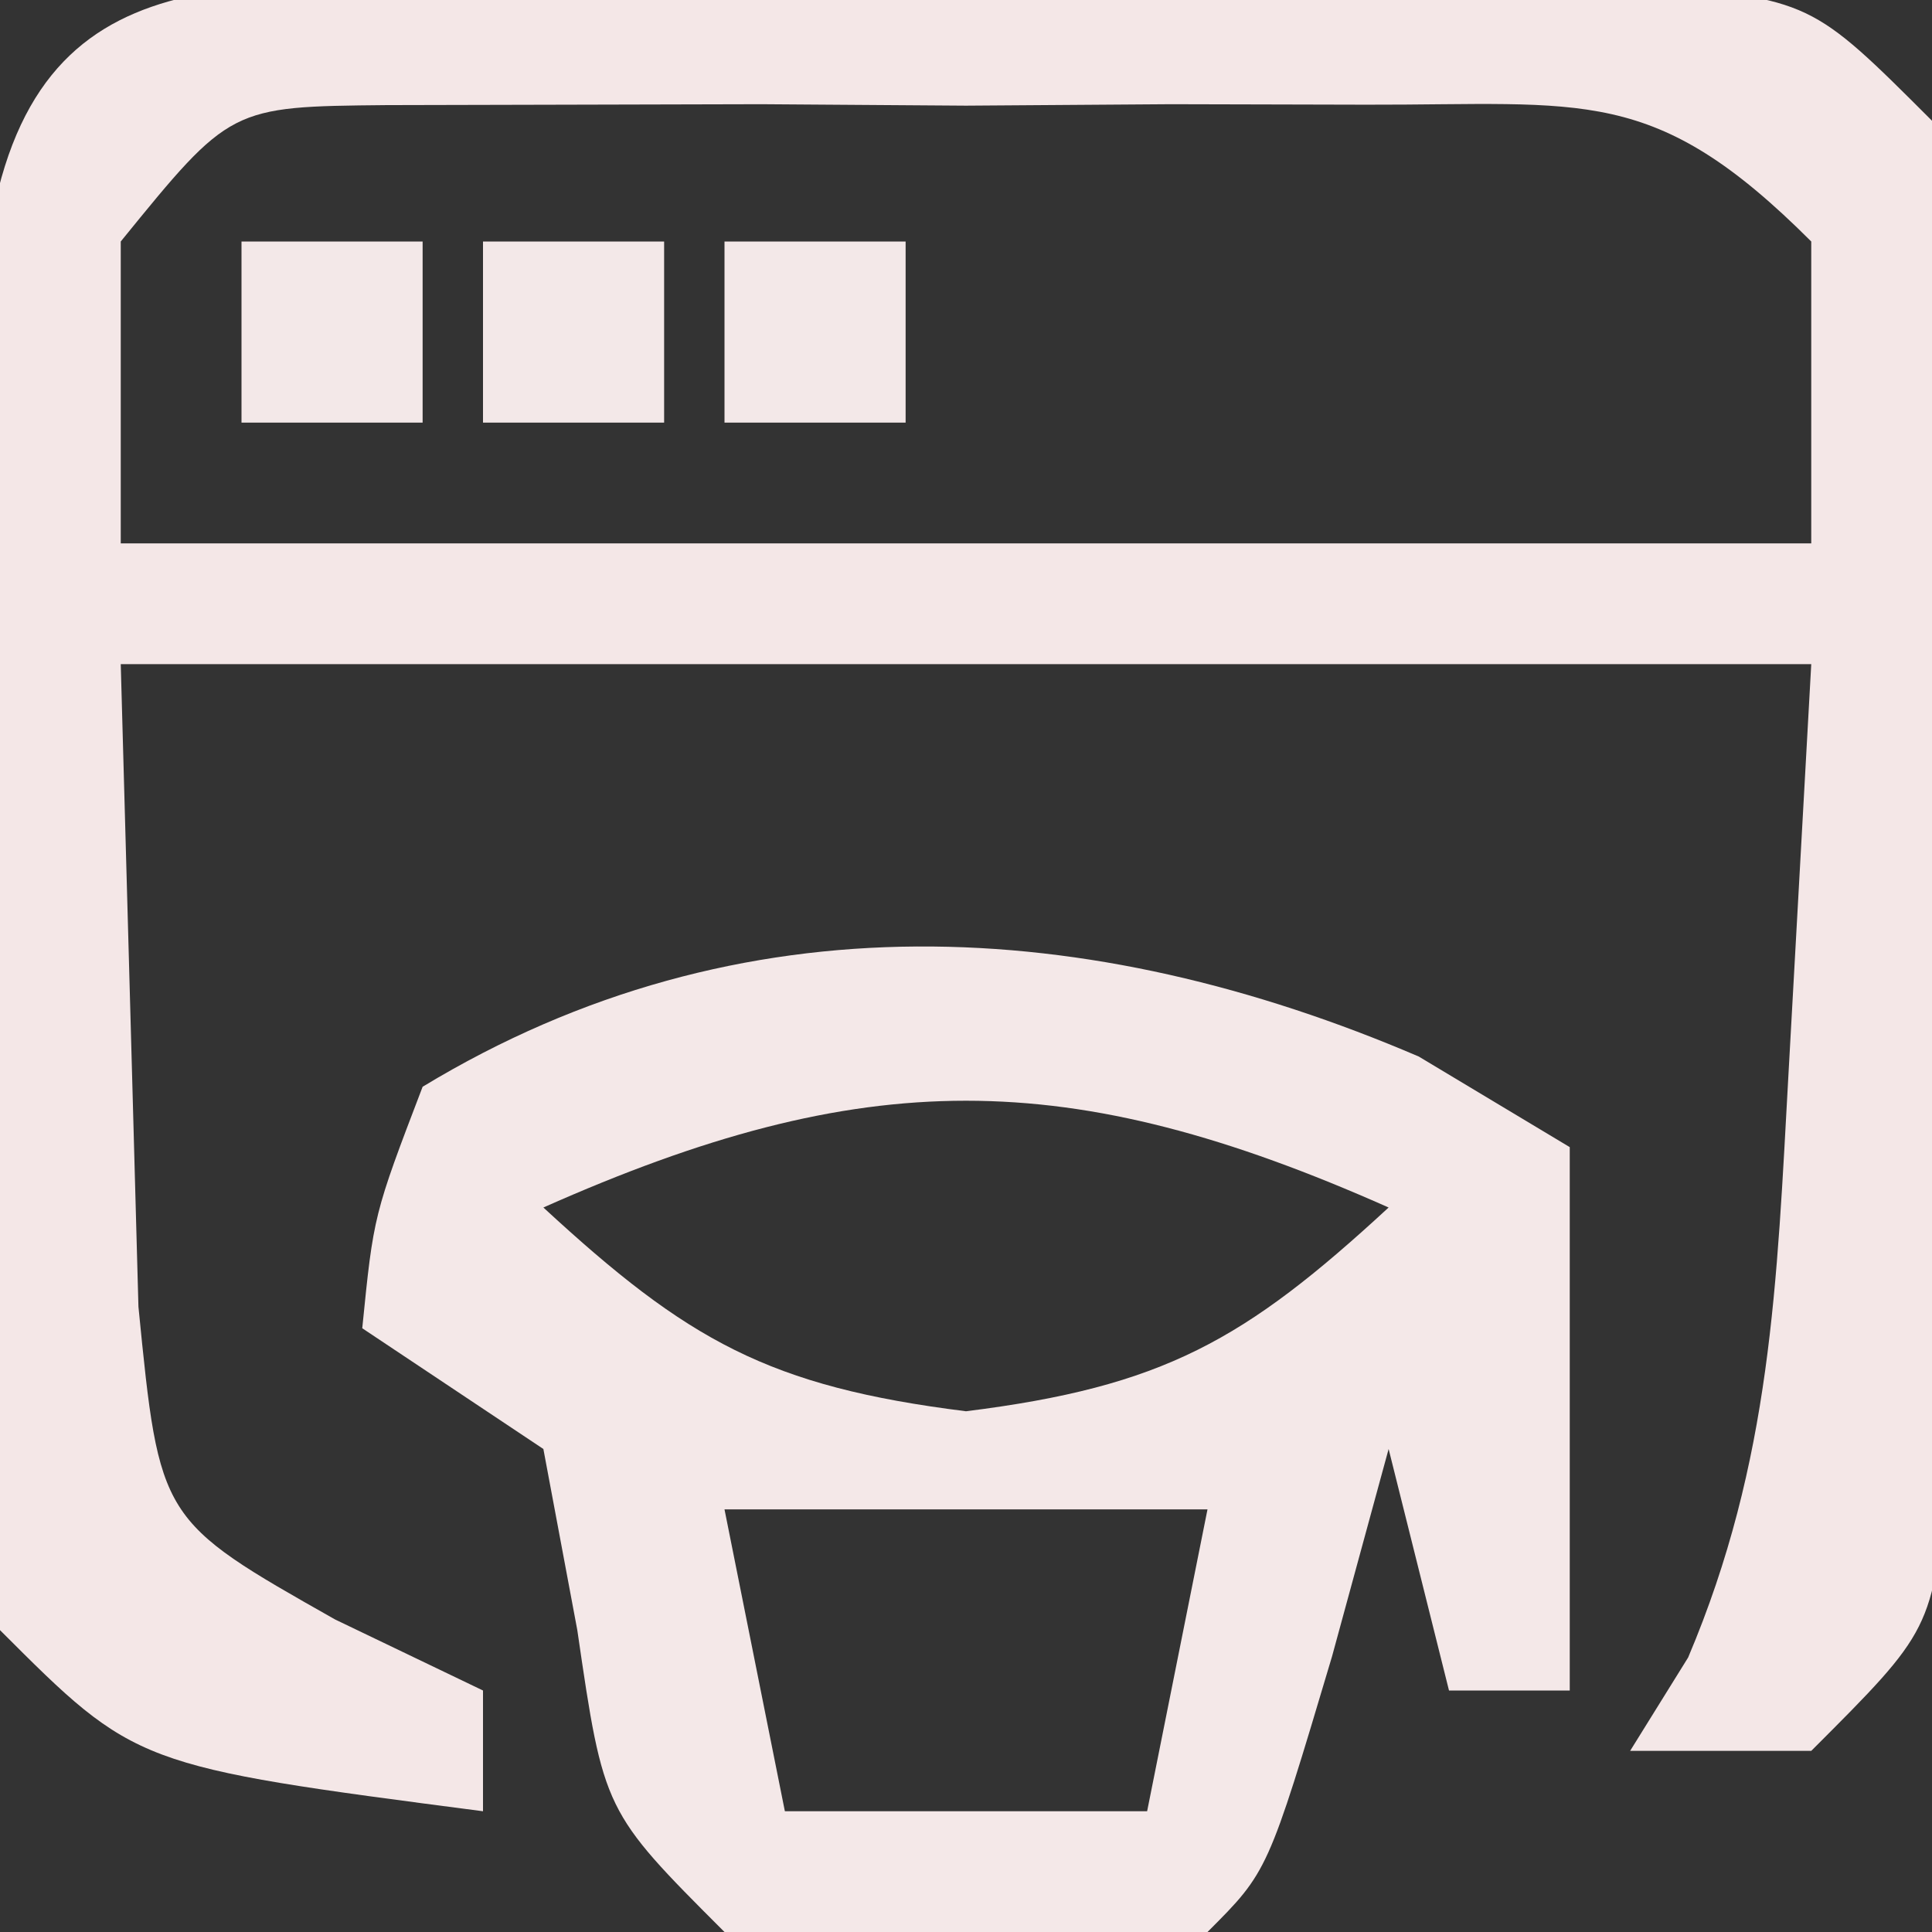 <?xml version="1.0" encoding="UTF-8"?>
<svg version="1.1" xmlns="http://www.w3.org/2000/svg" width="32" height="32">
<rect width="100%" height="100%" fill="#333333" stroke="none"/>
<path d="M0 0 C1.872 -0.004 1.872 -0.004 3.781 -0.008 C5.746 0.004 5.746 0.004 7.75 0.016 C9.06 0.008 10.369 0 11.719 -0.008 C12.967 -0.005 14.214 -0.003 15.5 0 C16.65 0.002 17.8 0.005 18.984 0.007 C21.75 0.266 21.75 0.266 23.75 2.266 C24.009 4.756 24.009 4.756 24.016 7.859 C24.019 9.528 24.019 9.528 24.023 11.23 C24.016 12.397 24.008 13.564 24 14.766 C24.012 16.516 24.012 16.516 24.023 18.301 C24.021 19.413 24.018 20.526 24.016 21.672 C24.013 22.696 24.011 23.72 24.009 24.775 C23.75 27.266 23.75 27.266 21.75 29.266 C20.76 29.266 19.77 29.266 18.75 29.266 C19.067 28.755 19.384 28.245 19.711 27.719 C21.09 24.463 21.179 21.537 21.375 18.016 C21.499 15.788 21.622 13.561 21.75 11.266 C12.51 11.266 3.27 11.266 -6.25 11.266 C-6.188 13.514 -6.126 15.762 -6.062 18.078 C-6.028 19.343 -5.993 20.607 -5.957 21.91 C-5.607 25.445 -5.607 25.445 -2.699 27.09 C-1.891 27.478 -1.083 27.866 -0.25 28.266 C-0.25 28.926 -0.25 29.586 -0.25 30.266 C-6 29.516 -6 29.516 -8.25 27.266 C-8.509 24.775 -8.509 24.775 -8.516 21.672 C-8.518 20.559 -8.521 19.447 -8.523 18.301 C-8.512 16.551 -8.512 16.551 -8.5 14.766 C-8.508 13.599 -8.515 12.432 -8.523 11.23 C-8.521 10.118 -8.518 9.006 -8.516 7.859 C-8.513 6.835 -8.511 5.811 -8.509 4.756 C-7.954 -0.586 -4.515 0.009 0 0 Z M-6.25 4.266 C-6.25 5.916 -6.25 7.566 -6.25 9.266 C2.99 9.266 12.23 9.266 21.75 9.266 C21.75 7.616 21.75 5.966 21.75 4.266 C19.141 1.657 18.005 2.008 14.375 2 C13.308 1.997 12.24 1.995 11.141 1.992 C10.022 2 8.903 2.008 7.75 2.016 C6.072 2.004 6.072 2.004 4.359 1.992 C3.292 1.995 2.225 1.997 1.125 2 C-0.348 2.003 -0.348 2.003 -1.852 2.007 C-4.434 2.032 -4.434 2.032 -6.25 4.266 Z " fill="#F4E7E7" transform="translate(8.25,-0.266)"/>
<path d="M0 0 C1.238 0.743 1.238 0.743 2.5 1.5 C2.5 4.47 2.5 7.44 2.5 10.5 C1.84 10.5 1.18 10.5 0.5 10.5 C0.17 9.18 -0.16 7.86 -0.5 6.5 C-0.809 7.634 -1.119 8.769 -1.438 9.938 C-2.5 13.5 -2.5 13.5 -3.5 14.5 C-9.236 14.773 -9.236 14.773 -11.5 14.5 C-13.5 12.5 -13.5 12.5 -13.938 9.5 C-14.123 8.51 -14.309 7.52 -14.5 6.5 C-15.49 5.84 -16.48 5.18 -17.5 4.5 C-17.312 2.625 -17.312 2.625 -16.5 0.5 C-11.229 -2.695 -5.443 -2.333 0 0 Z M-14.5 2.5 C-12.112 4.704 -10.768 5.466 -7.5 5.875 C-4.232 5.466 -2.888 4.704 -0.5 2.5 C-5.806 0.142 -9.194 0.142 -14.5 2.5 Z M-11.5 7.5 C-11.17 9.15 -10.84 10.8 -10.5 12.5 C-8.52 12.5 -6.54 12.5 -4.5 12.5 C-4.17 10.85 -3.84 9.2 -3.5 7.5 C-6.14 7.5 -8.78 7.5 -11.5 7.5 Z " fill="#F4E8E8" transform="translate(23.5,17.5)"/>
<path d="M0 0 C0.99 0 1.98 0 3 0 C3 0.99 3 1.98 3 3 C2.01 3 1.02 3 0 3 C0 2.01 0 1.02 0 0 Z " fill="#F3E8E8" transform="translate(12,4)"/>
<path d="M0 0 C0.99 0 1.98 0 3 0 C3 0.99 3 1.98 3 3 C2.01 3 1.02 3 0 3 C0 2.01 0 1.02 0 0 Z " fill="#F3E8E8" transform="translate(8,4)"/>
<path d="M0 0 C0.99 0 1.98 0 3 0 C3 0.99 3 1.98 3 3 C2.01 3 1.02 3 0 3 C0 2.01 0 1.02 0 0 Z " fill="#F3E8E8" transform="translate(4,4)"/>
</svg>
